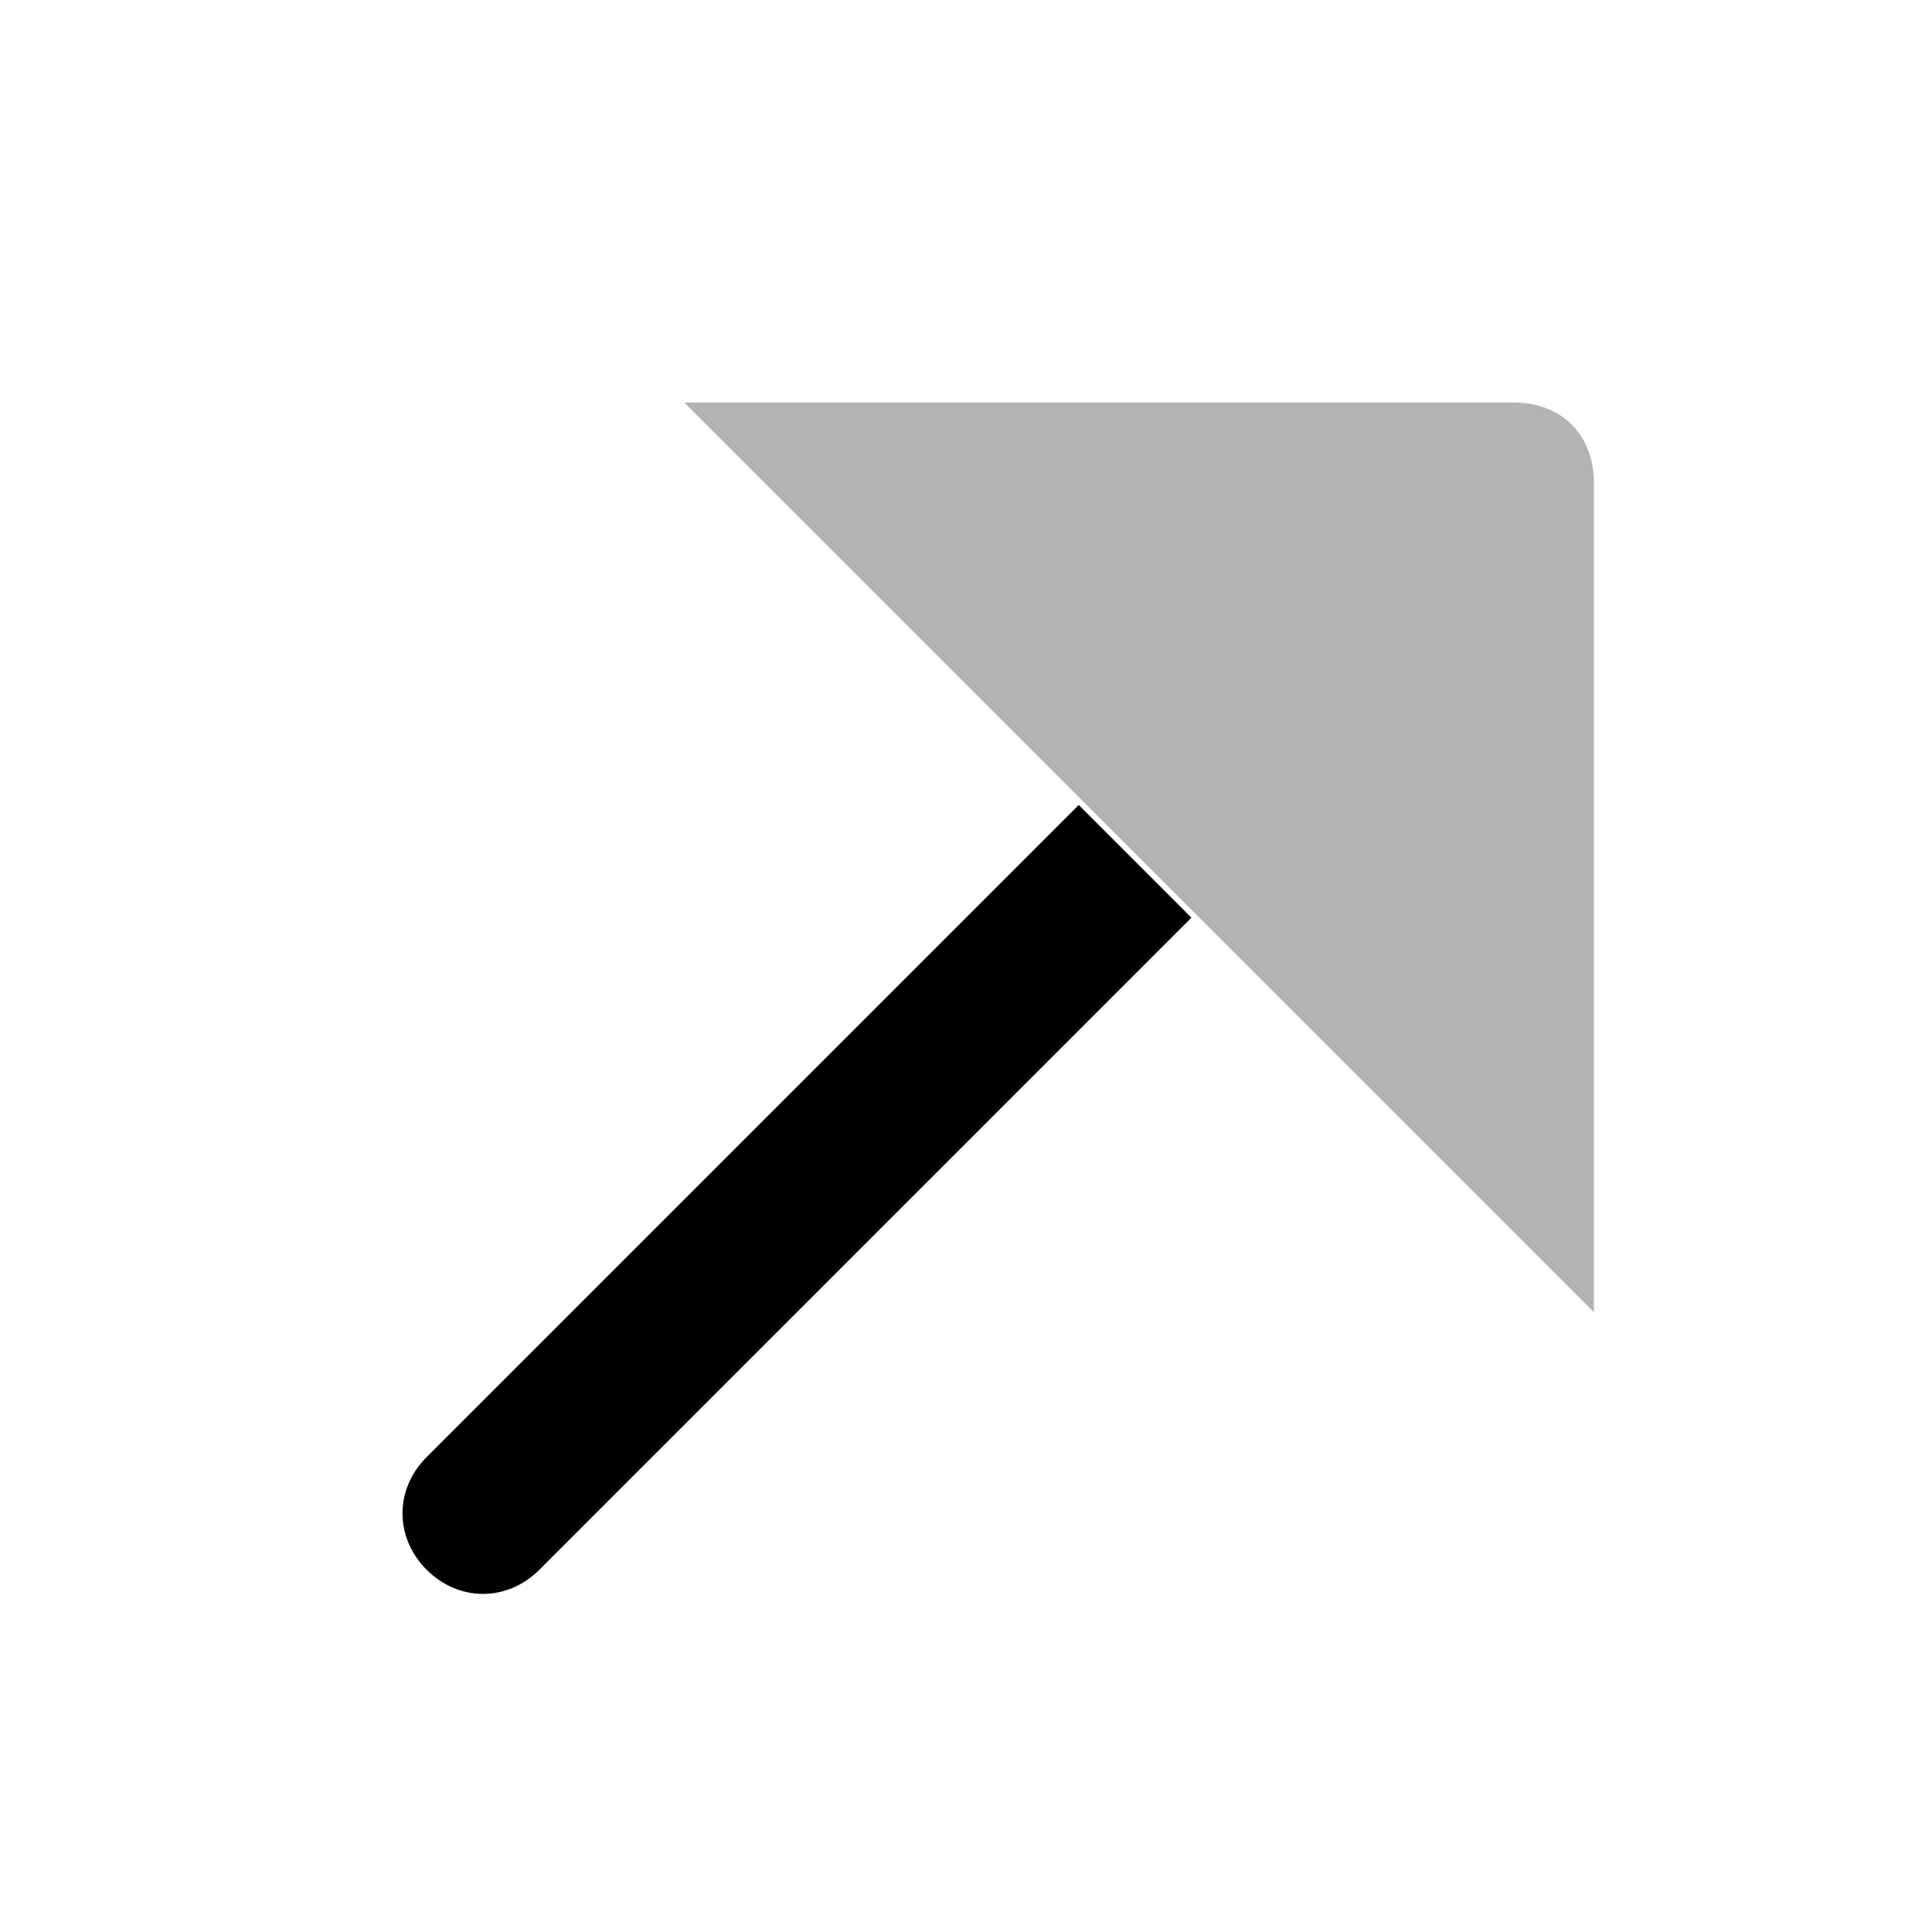 <svg width="24" height="24" viewBox="0 0 24 24" fill="none" xmlns="http://www.w3.org/2000/svg">
<path d="M13.4 10L5.3 18.1C4.9 18.5 4.9 19.1 5.3 19.5C5.7 19.9 6.3 19.9 6.7 19.5L14.8 11.4L13.4 10Z" fill="black"/>
<path opacity="0.3" d="M19.8 16.3L8.5 5H18.8C19.4 5 19.8 5.4 19.8 6V16.3Z" fill="black"/>
</svg>
